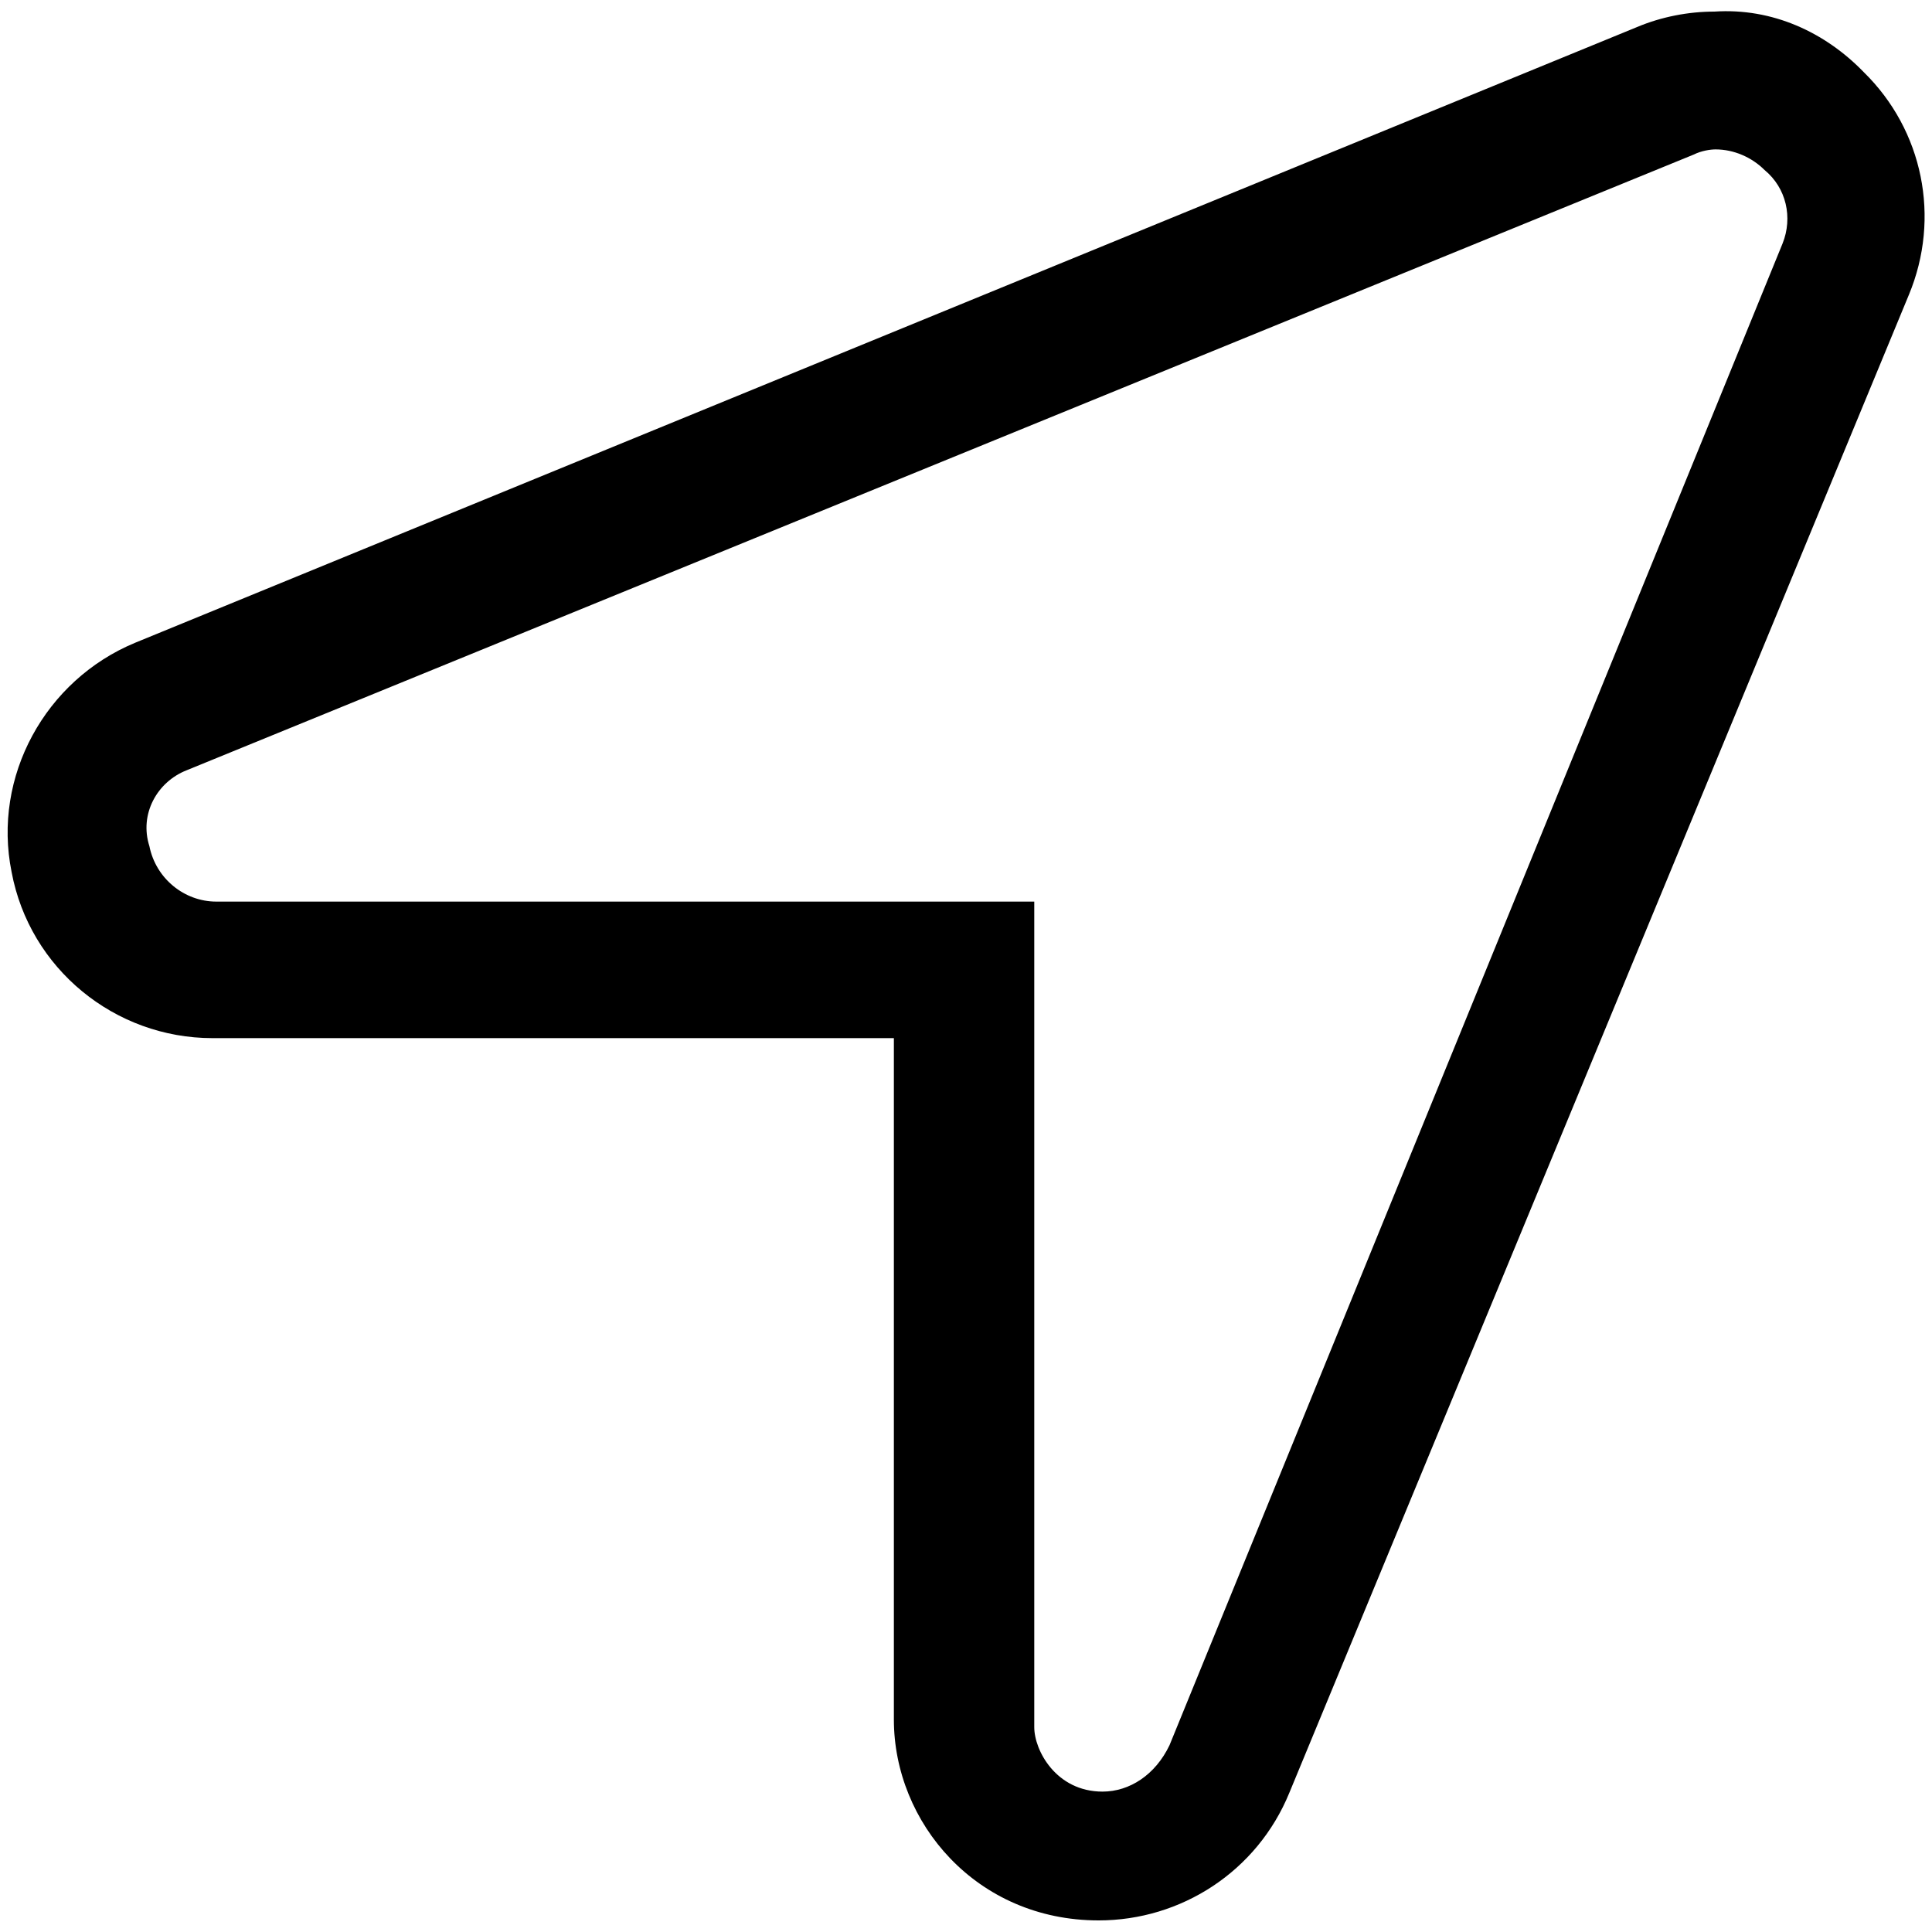 <?xml version="1.0" encoding="UTF-8" standalone="no"?>
<!-- Generator: Adobe Illustrator 25.4.1, SVG Export Plug-In . SVG Version: 6.00 Build 0)  -->

<svg
   version="1.1"
   x="0px"
   y="0px"
   viewBox="0 0 150 150"
   style="enable-background:new 0 0 150 150;"
   xml:space="preserve"
   id="svg2668"
   sodipodi:docname="map-indicator.svg"
   inkscape:version="1.2 (dc2aeda, 2022-05-15)"
   xmlns:inkscape="http://www.inkscape.org/namespaces/inkscape"
   xmlns:sodipodi="http://sodipodi.sourceforge.net/DTD/sodipodi-0.dtd"
   xmlns="http://www.w3.org/2000/svg"
   xmlns:svg="http://www.w3.org/2000/svg"><defs
   id="defs2672" /><sodipodi:namedview
   id="namedview2670"
   pagecolor="#ffffff"
   bordercolor="#999999"
   borderopacity="1"
   inkscape:showpageshadow="0"
   inkscape:pageopacity="0"
   inkscape:pagecheckerboard="0"
   inkscape:deskcolor="#d1d1d1"
   showgrid="false"
   inkscape:zoom="2.0718229"
   inkscape:cx="20.03067"
   inkscape:cy="120.42535"
   inkscape:window-width="1390"
   inkscape:window-height="1035"
   inkscape:window-x="0"
   inkscape:window-y="23"
   inkscape:window-maximized="0"
   inkscape:current-layer="svg2668" />
<style
   type="text/css"
   id="style2643">
	.st0{display:none;}
	.st1{display:inline;}
	.st2{fill:#8E8E8C;}
	.st3{fill:#FFFFFF;}
	.st4{fill:#434341;}
</style>
<g
   id="Capa_1"
   class="st0">
	<g
   class="st1"
   id="g2651">
		<g
   id="g2649">
			<path
   class="st2"
   d="M135.8,64.9l0,66.5c0,7.2-5.8,13-12.8,13H27.3c-7.2,0-12.8-5.8-12.8-13l-0.2-66.5c1.4,0.5,2.8,1,4.4,1.2     c1.1,0.1,2.2,0.2,3.3,0.2c3.4,0,6.7-0.8,9.7-2.1v45.5h86.8V64.3c2.9,1.3,6.2,2.1,9.6,2.1c1.1,0,2.2-0.1,3.3-0.2     C132.9,65.9,134.3,65.5,135.8,64.9z"
   id="path2645" />
			<path
   class="st3"
   d="M131.3,66.1c-1.1,0.1-2.1,0.2-3.3,0.2c-7.1,0-13.3-3.1-17.7-7.9c-4.3,4.8-10.6,7.9-17.7,7.9     c-7.1,0-13.4-3.1-17.7-7.9c-4.3,4.8-10.6,7.9-17.7,7.9c-7.1,0-13.4-3.1-17.7-7.9c-4.3,4.8-10.6,7.9-17.7,7.9     c-1.1,0-2.2-0.1-3.3-0.2c-15-2-22.1-19.7-14.1-32.4L20.1,9.1c1.4-2.2,3.9-3.6,6.5-3.6h96.8c2.6,0,5.1,1.4,6.5,3.6l15.5,24.6     C153.5,46.4,146.3,64.1,131.3,66.1z"
   id="path2647" />
		</g>
	</g>
</g>
<g
   id="Capa_2"
   class="st0">
	<g
   class="st1"
   id="g2660">
		<g
   id="g2658">
			<path
   class="st2"
   d="M30.6,52.8c10.2,0,18.5-8.3,18.5-18.5s-8.3-18.5-18.5-18.5s-18.5,8.3-18.5,18.5S20.4,52.8,30.6,52.8z      M119.4,52.8c10.2,0,18.5-8.3,18.5-18.5s-8.3-18.5-18.5-18.5s-18.5,8.3-18.5,18.5S109.1,52.8,119.4,52.8z M128.6,60.2h-14.3     c-3,0-5.8,0.7-8.3,1.9c0.1,1.2,0.4,2.4,0.4,3.7c0,7.8-3,14.8-7.7,20.3h46.1c2.3,0,4.1-1.9,4.1-4.3     C148.9,69.9,139.8,60.2,128.6,60.2z M43.9,62.1c-2.5-1.4-5.3-1.9-8.2-1.9H21.4c-11.3,0-20.4,9.7-20.4,21.6c0,2.4,1.8,4.3,4.1,4.3     h46.1c-4.7-5.5-7.7-12.5-7.7-20.3C43.6,64.5,43.8,63.3,43.9,62.1z"
   id="path2654" />
			<path
   class="st3"
   d="M75,89.8c13.3,0,23.8-10.8,23.8-24s-10.7-24-23.8-24c-13.3,0-23.8,10.8-23.8,24C50.9,79,61.7,89.8,75,89.8z      M86.5,97.2H63.5c-18.1,0-32.8,13.8-32.8,30.8c0,3.4,2.9,6.2,6.6,6.2h75.6c3.6,0,6.6-2.7,6.6-6.2C119.4,111,104.7,97.2,86.5,97.2     z"
   id="path2656" />
		</g>
	</g>
</g>
<g
   id="Capa_3"
   style="fill:#000000">
	<g
   id="g2665"
   style="fill:#000000">
		<path
   class="st4"
   d="M144.7,5.6c-3-3.1-7.1-5-11.6-4.7c-2,0-4.1,0.4-6,1.2L10.5,49.9c-7,2.9-11.1,10.4-9.6,17.8    c1.4,7.5,8,12.9,15.6,12.9h52.9v52.9c0,8,6.4,15.6,15.9,15.6c6.4,0,12.3-3.8,14.8-9.9l48.1-116.3C150.7,16.9,149.3,10.1,144.7,5.6    z M138.4,18.9L90.8,135.5c-1.1,2.3-3.1,3.6-5.2,3.6c-3.6,0-5.3-3.2-5.3-5V70H16.8c-2.5,0-4.7-1.8-5.2-4.3c-0.8-2.5,0.6-5,2.9-5.9    l117-47.8c0.6-0.3,1.3-0.4,1.7-0.4c1.4,0,2.8,0.6,3.8,1.6C138.7,14.6,139.2,16.9,138.4,18.9z"
   id="path2663"
   style="fill:#000000" />
	</g>
</g>
</svg>

